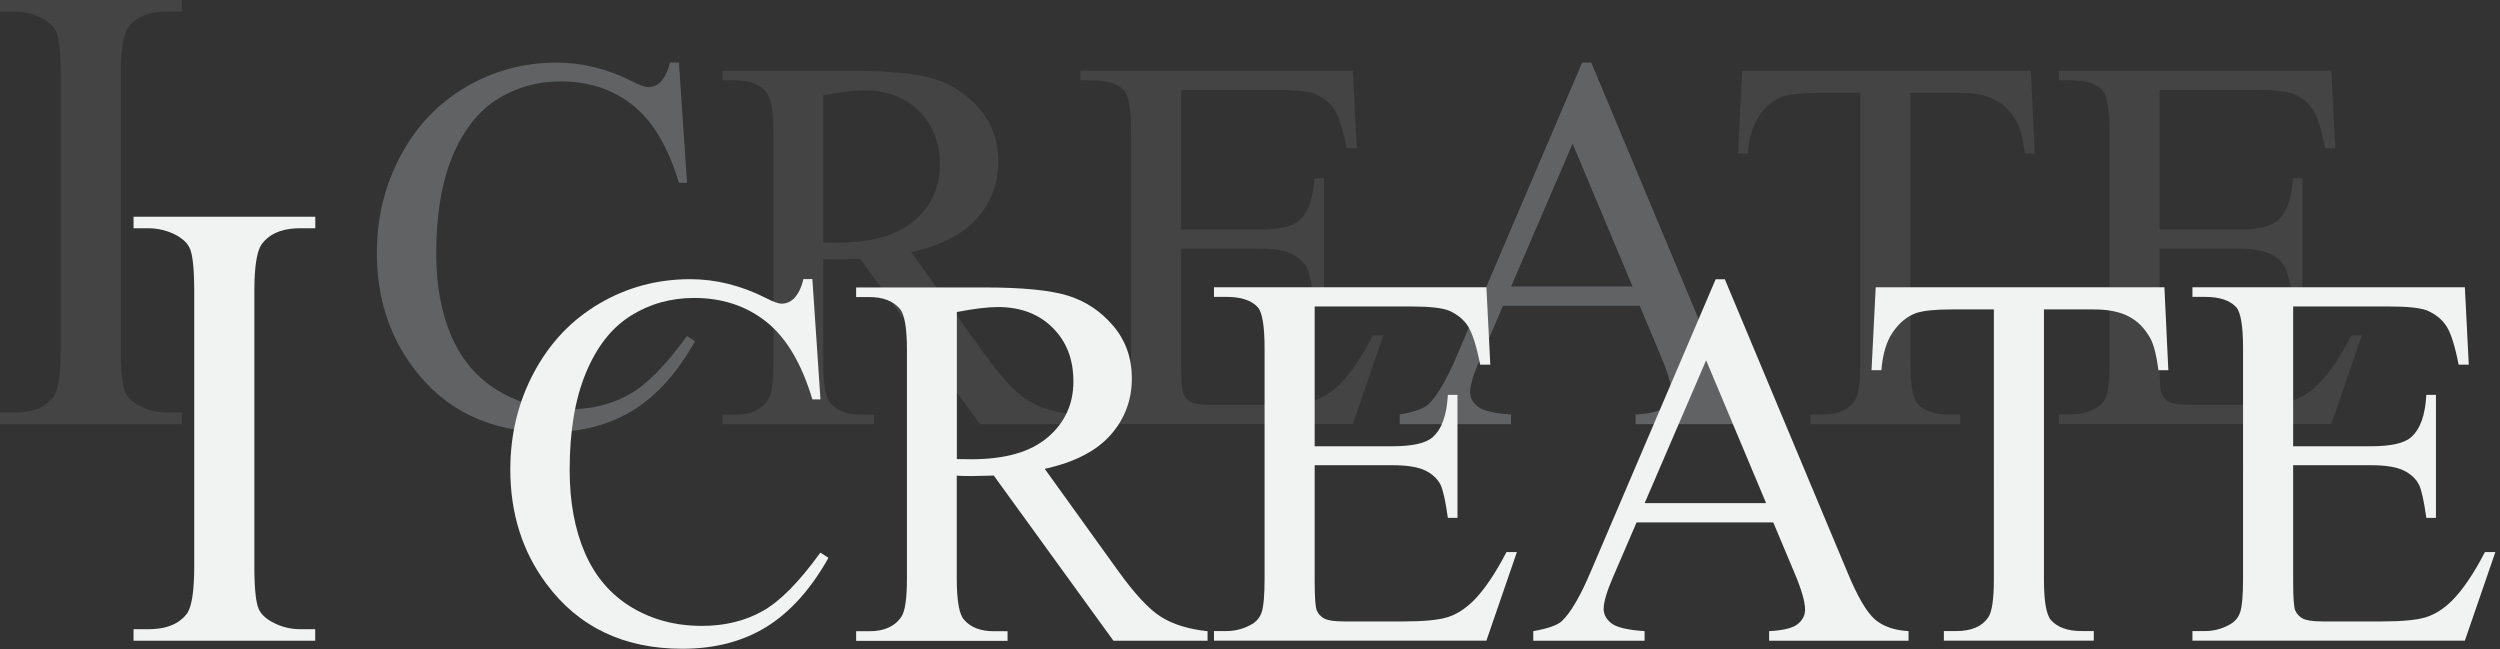 <svg xmlns="http://www.w3.org/2000/svg" xmlns:xlink="http://www.w3.org/1999/xlink" width="281" height="73" xmlns:v="https://vecta.io/nano"><rect width="100%" height="100%" fill="#333333" stroke="none"/><g opacity=".6" fill="#808285"><path d="M20.43 46.37v1.3H0v-1.3h1.69c1.97 0 3.4-.57 4.29-1.72.56-.75.84-2.55.84-5.41V8.44c0-2.41-.15-4.01-.46-4.78-.23-.59-.72-1.09-1.44-1.51a6.68 6.68 0 0 0-3.23-.84H0V0h20.43v1.3h-1.72c-1.95 0-3.36.57-4.25 1.72-.59.75-.88 2.55-.88 5.41v30.8c0 2.41.15 4.01.46 4.78.23.59.73 1.09 1.48 1.51 1.01.56 2.07.84 3.2.84h1.72l-.01.01z" opacity=".36"/><use xlink:href="#B" opacity=".36"/><path d="M120.75 47.67h-10.61L96.69 29.1l-2.43.06c-.25 0-.53 0-.82-.01-.29 0-.6-.02-.91-.04v11.54c0 2.5.27 4.05.82 4.66.74.86 1.86 1.29 3.34 1.29h1.55v1.08H81.22V46.6h1.49c1.68 0 2.88-.55 3.6-1.64.41-.6.62-2.04.62-4.31V14.98c0-2.5-.27-4.05-.82-4.66-.76-.86-1.89-1.29-3.4-1.29h-1.49V7.95h14.47c4.22 0 7.33.31 9.33.92 2 .62 3.7 1.75 5.1 3.4s2.09 3.62 2.09 5.9c0 2.44-.8 4.56-2.39 6.36s-4.06 3.07-7.4 3.81l8.2 11.4c1.88 2.62 3.49 4.36 4.83 5.21 1.35.86 3.11 1.41 5.27 1.64v1.08h.03zM92.54 27.25l.97.01.67.01c3.79 0 6.65-.82 8.57-2.46s2.89-3.73 2.89-6.27-.78-4.5-2.33-6.05-3.61-2.33-6.17-2.33c-1.13 0-2.67.19-4.6.56v16.53h0zm40.22-17.14v15.7h8.73c2.27 0 3.78-.34 4.54-1.03 1.02-.9 1.58-2.48 1.7-4.75h1.08v13.83h-1.08c-.27-1.93-.55-3.17-.82-3.72-.35-.68-.93-1.22-1.73-1.61s-2.03-.59-3.69-.59h-8.73v13.1c0 1.76.08 2.83.23 3.21s.43.68.82.91c.39.22 1.13.34 2.23.34h6.74c2.25 0 3.88-.16 4.89-.47 1.02-.31 1.99-.93 2.93-1.85 1.21-1.21 2.45-3.04 3.72-5.48h1.17l-3.43 9.96h-30.62v-1.08h1.41c.94 0 1.83-.22 2.67-.67.62-.31 1.05-.78 1.27-1.41.22-.62.34-1.9.34-3.84v-25.8c0-2.52-.25-4.07-.76-4.66-.7-.78-1.88-1.17-3.52-1.17h-1.41V7.95h30.62l.44 8.7h-1.14c-.41-2.09-.87-3.53-1.36-4.31-.5-.78-1.23-1.38-2.21-1.79-.78-.29-2.16-.44-4.13-.44h-10.9 0z" opacity=".36"/><use xlink:href="#C" opacity=".36"/><path d="M228.27 7.95l.44 9.32h-1.11c-.21-1.64-.51-2.81-.88-3.52-.61-1.13-1.41-1.97-2.42-2.5-1.01-.54-2.33-.81-3.97-.81h-5.6v30.35c0 2.44.26 3.97.79 4.57.74.82 1.88 1.23 3.43 1.23h1.38v1.08h-16.85v-1.08h1.41c1.68 0 2.87-.51 3.57-1.52.43-.62.64-2.05.64-4.28V10.44h-4.78c-1.86 0-3.17.14-3.96.41-1.02.37-1.88 1.08-2.61 2.14s-1.15 2.48-1.29 4.28h-1.11l.47-9.32h32.43.02zm14.47 2.16v15.7h8.73c2.27 0 3.78-.34 4.54-1.03 1.02-.9 1.58-2.48 1.7-4.75h1.08v13.83h-1.08c-.27-1.93-.55-3.17-.82-3.72-.35-.68-.93-1.22-1.73-1.61s-2.03-.59-3.69-.59h-8.73v13.1c0 1.76.08 2.83.23 3.21s.43.68.82.91c.39.22 1.13.34 2.23.34h6.74c2.25 0 3.88-.16 4.89-.47 1.02-.31 1.99-.93 2.93-1.85 1.21-1.21 2.45-3.04 3.72-5.48h1.17l-3.43 9.96h-30.62v-1.08h1.41c.94 0 1.83-.22 2.67-.67.62-.31 1.05-.78 1.27-1.41.22-.62.34-1.9.34-3.84v-25.8c0-2.52-.25-4.07-.76-4.66-.7-.78-1.88-1.17-3.52-1.17h-1.41V7.95h30.62l.44 8.7h-1.14c-.41-2.09-.86-3.53-1.36-4.31s-1.24-1.38-2.21-1.79c-.78-.29-2.16-.44-4.13-.44h-10.9 0z" opacity=".36"/></g><g fill="#f1f2f2"><path d="M35.43 70.72v1.3H15.01v-1.3h1.69c1.97 0 3.4-.57 4.29-1.72.56-.75.84-2.55.84-5.41v-30.8c0-2.41-.15-4.01-.46-4.78-.23-.59-.72-1.09-1.44-1.51a6.68 6.68 0 0 0-3.23-.84h-1.69v-1.3h20.43v1.3h-1.72c-1.95 0-3.36.57-4.25 1.72-.59.75-.88 2.55-.88 5.41v30.8c0 2.41.15 4.01.46 4.78.23.59.73 1.09 1.48 1.51 1.01.56 2.07.84 3.2.84h1.72-.02z"/><use xlink:href="#B" x="15" y="24.34"/><path d="M135.76 72.02h-10.61L111.7 53.45l-2.43.06c-.25 0-.53 0-.82-.01-.29 0-.6-.02-.91-.04V65c0 2.5.27 4.05.82 4.66.74.86 1.86 1.29 3.34 1.29h1.55v1.08H96.23v-1.08h1.49c1.68 0 2.88-.55 3.6-1.64.41-.6.62-2.04.62-4.31V39.34c0-2.5-.27-4.05-.82-4.66-.76-.86-1.89-1.29-3.4-1.29h-1.49v-1.08h14.47c4.22 0 7.33.31 9.33.92 2 .62 3.7 1.75 5.1 3.4s2.09 3.62 2.09 5.9c0 2.44-.8 4.56-2.39 6.36s-4.06 3.07-7.4 3.81l8.2 11.4c1.88 2.62 3.49 4.36 4.83 5.21 1.35.86 3.11 1.41 5.27 1.64v1.08l.03-.01zM107.55 51.6l.97.01.67.01c3.79 0 6.65-.82 8.57-2.46s2.89-3.73 2.89-6.27-.78-4.5-2.33-6.05-3.61-2.33-6.17-2.33c-1.13 0-2.67.19-4.6.56v16.52.01zm40.22-17.14v15.7h8.73c2.27 0 3.78-.34 4.54-1.03 1.02-.9 1.58-2.48 1.7-4.75h1.08v13.83h-1.08c-.27-1.93-.55-3.17-.82-3.72-.35-.68-.93-1.22-1.73-1.61s-2.03-.59-3.69-.59h-8.73v13.1c0 1.76.08 2.83.23 3.21s.43.68.82.91c.39.22 1.13.34 2.23.34h6.74c2.25 0 3.88-.16 4.89-.47 1.02-.31 1.99-.93 2.93-1.85 1.21-1.21 2.45-3.04 3.72-5.48h1.17l-3.43 9.96h-30.62v-1.08h1.41c.94 0 1.83-.22 2.67-.67.62-.31 1.05-.78 1.27-1.41.22-.62.34-1.9.34-3.84V39.2c0-2.52-.25-4.07-.76-4.66-.7-.78-1.88-1.17-3.52-1.17h-1.41v-1.08h30.62l.44 8.7h-1.14c-.41-2.09-.87-3.53-1.36-4.31-.5-.78-1.23-1.38-2.21-1.79-.78-.29-2.16-.44-4.13-.44h-10.9v.01z"/><use xlink:href="#C" x="15.01" y="24.35"/><path d="M243.28 32.29l.44 9.32h-1.11c-.21-1.64-.51-2.81-.88-3.52-.61-1.13-1.41-1.97-2.42-2.5-1.01-.54-2.33-.81-3.97-.81h-5.6v30.35c0 2.44.26 3.97.79 4.57.74.82 1.88 1.23 3.43 1.23h1.38v1.08h-16.85v-1.08h1.41c1.68 0 2.87-.51 3.57-1.52.43-.62.64-2.05.64-4.28V34.78h-4.78c-1.86 0-3.17.14-3.96.41-1.02.37-1.88 1.08-2.61 2.14s-1.15 2.48-1.29 4.28h-1.11l.47-9.32h32.43.02zm14.47 2.17v15.7h8.73c2.27 0 3.78-.34 4.54-1.03 1.02-.9 1.58-2.48 1.7-4.75h1.08v13.83h-1.08c-.27-1.93-.55-3.17-.82-3.72-.35-.68-.93-1.22-1.73-1.61s-2.03-.59-3.69-.59h-8.73v13.1c0 1.76.08 2.83.23 3.21s.43.68.82.91c.39.22 1.13.34 2.23.34h6.74c2.25 0 3.88-.16 4.89-.47 1.02-.31 1.99-.93 2.93-1.85 1.21-1.21 2.45-3.04 3.72-5.48h1.17l-3.43 9.96h-30.62v-1.08h1.41c.94 0 1.83-.22 2.67-.67.62-.31 1.05-.78 1.27-1.41.22-.62.34-1.9.34-3.84V39.2c0-2.52-.25-4.07-.76-4.66-.7-.78-1.88-1.17-3.52-1.17h-1.41v-1.08h30.62l.44 8.7h-1.14c-.41-2.09-.86-3.53-1.36-4.31s-1.24-1.38-2.21-1.79c-.78-.29-2.16-.44-4.13-.44h-10.9v.01z"/></g><defs ><path id="B" d="M76.31 7.04l.91 13.51h-.91c-1.21-4.04-2.94-6.95-5.19-8.73s-4.94-2.67-8.09-2.67c-2.64 0-5.02.67-7.15 2.01s-3.8 3.47-5.02 6.4-1.83 6.57-1.83 10.93c0 3.59.58 6.71 1.73 9.35s2.89 4.66 5.2 6.06 4.96 2.11 7.92 2.11c2.58 0 4.85-.55 6.83-1.66 1.97-1.1 4.14-3.3 6.5-6.58l.91.59c-1.99 3.54-4.32 6.12-6.97 7.76-2.66 1.64-5.81 2.46-9.46 2.46-6.58 0-11.68-2.44-15.29-7.32-2.7-3.63-4.04-7.91-4.04-12.83 0-3.96.89-7.61 2.67-10.93s4.22-5.89 7.34-7.72 6.52-2.74 10.21-2.74c2.87 0 5.7.7 8.5 2.11.82.43 1.41.64 1.76.64.53 0 .99-.19 1.38-.56.51-.53.87-1.26 1.08-2.2h1.03l-.02.01z"/><path id="C" d="M184.32 34.37h-15.38l-2.7 6.27c-.66 1.54-1 2.7-1 3.46 0 .61.29 1.14.86 1.6.58.46 1.82.76 3.74.89v1.08h-12.51v-1.08c1.66-.29 2.73-.67 3.22-1.14 1-.94 2.1-2.84 3.31-5.71l13.97-32.7h1.03l13.83 33.05c1.11 2.66 2.12 4.38 3.03 5.17s2.17 1.24 3.79 1.33v1.08h-15.67v-1.08c1.58-.08 2.65-.34 3.21-.79s.83-1 .83-1.64c0-.86-.39-2.22-1.17-4.07l-2.4-5.71.01-.01zm-.82-2.17l-6.74-16.05-6.91 16.05h13.65z"/></defs></svg>
